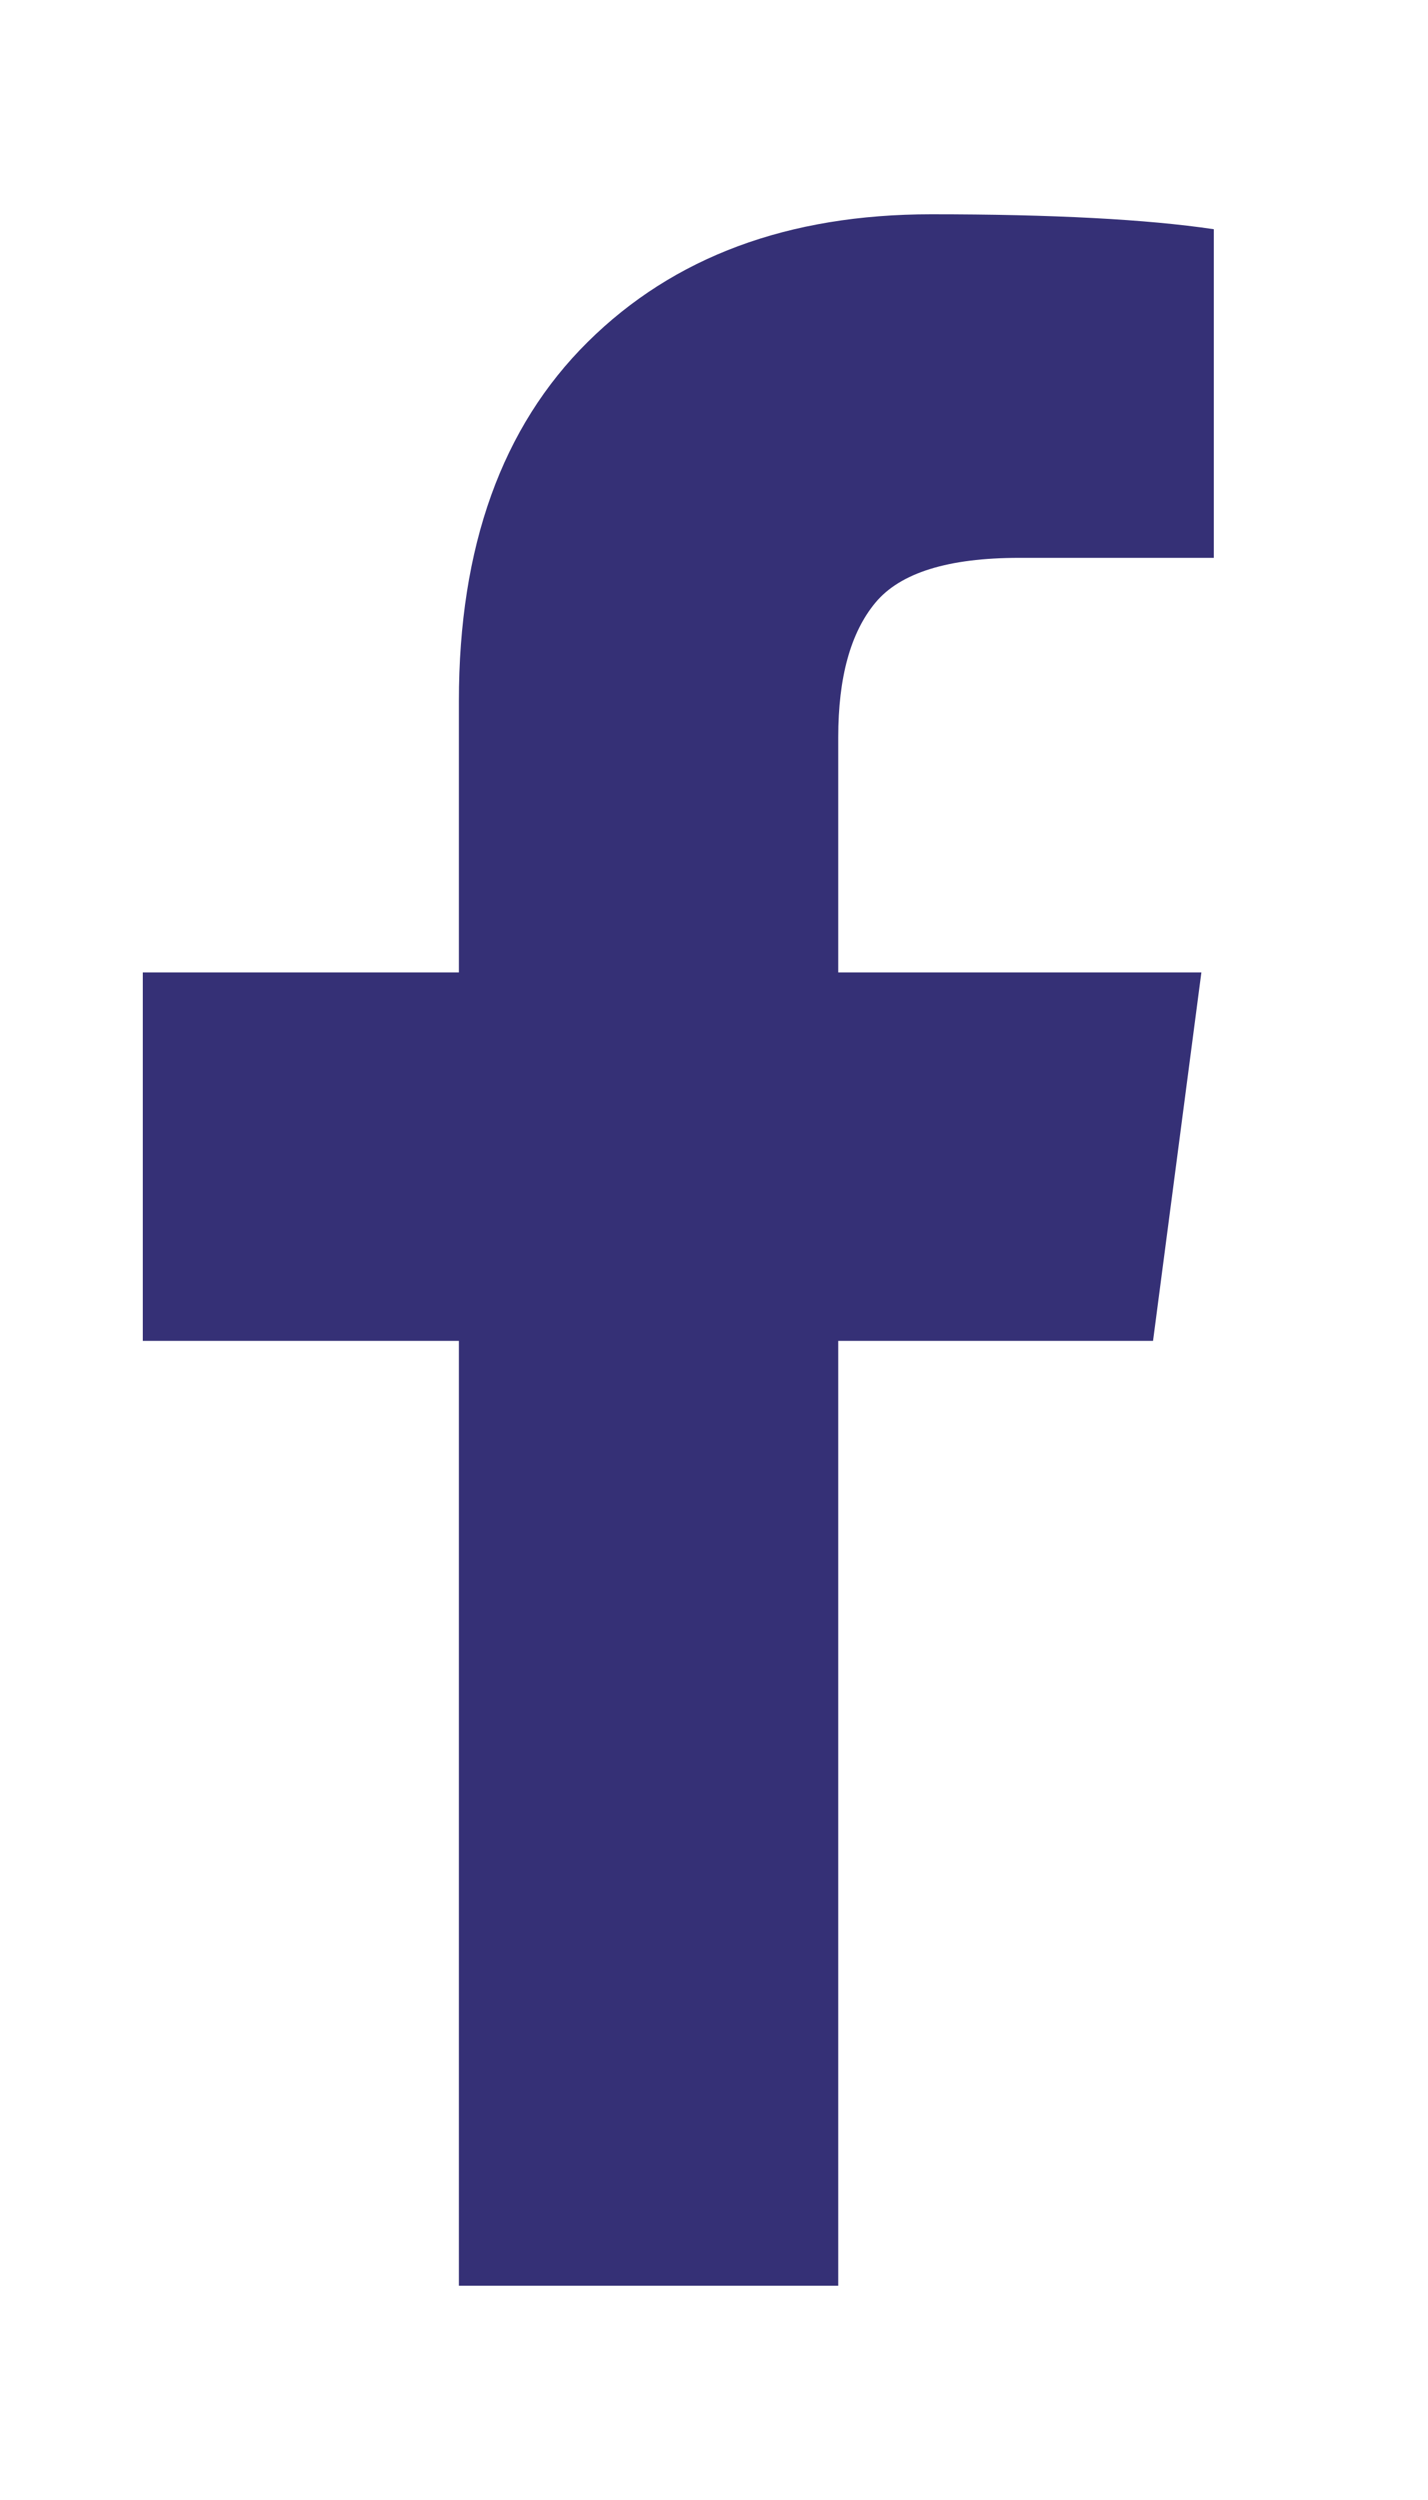 <svg width="20" height="35" viewBox="0 0 20 35" fill="none" xmlns="http://www.w3.org/2000/svg">
<path d="M17 3.209V7.81H14.274C13.279 7.81 12.608 8.019 12.26 8.438C11.913 8.856 11.74 9.483 11.74 10.32V13.614H16.826L16.149 18.772H11.74V32H6.427V18.772H2V13.614H6.427V9.814C6.427 7.653 7.029 5.977 8.233 4.786C9.436 3.595 11.039 3 13.042 3C14.743 3 16.062 3.07 17 3.209Z" fill="#353076"/>
</svg>
